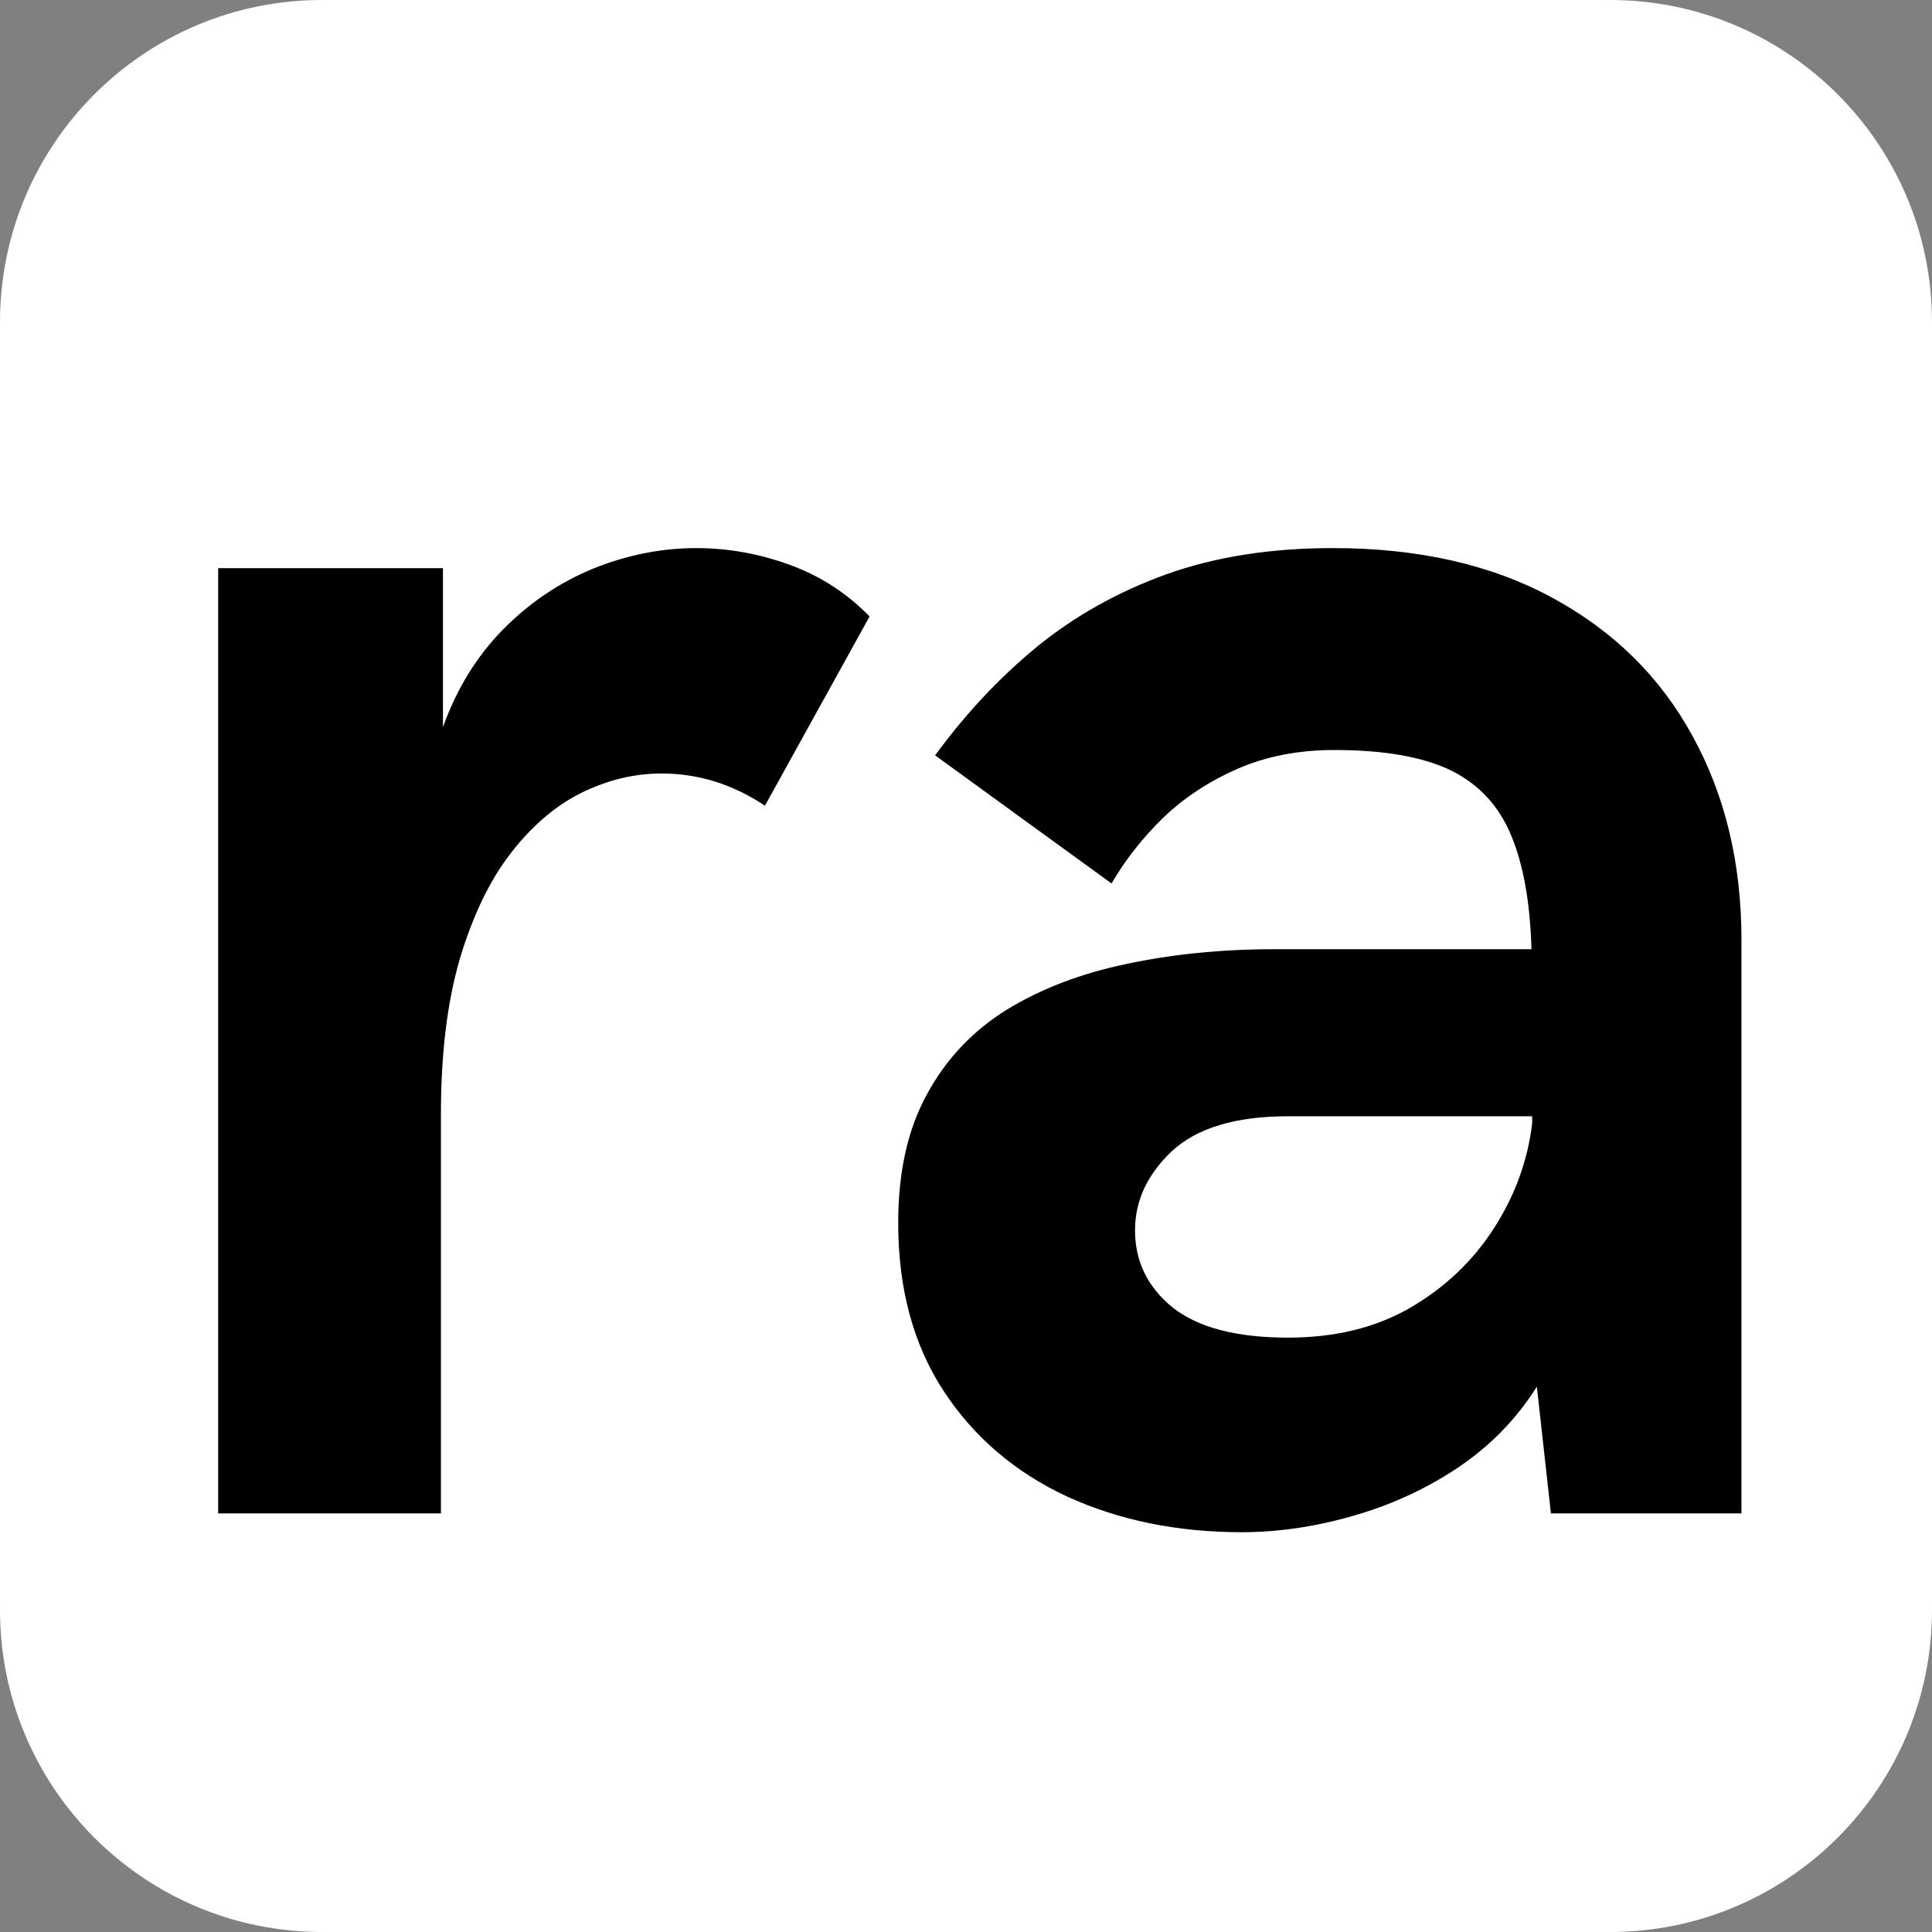 <svg xmlns="http://www.w3.org/2000/svg" xmlns:xlink="http://www.w3.org/1999/xlink" width="60" zoomAndPan="magnify" viewBox="0 0 45 45" height="60" preserveAspectRatio="xMidYMid meet" version="1.0"><rect x="0" y="0" width="45" height="45" fill="#808080" stroke="none"/><defs><g/><clipPath id="1e2198b694"><path d="M 7.5 0 L 37.5 0 C 41.641 0 45 3.359 45 7.5 L 45 37.5 C 45 41.641 41.641 45 37.5 45 L 7.5 45 C 3.359 45 0 41.641 0 37.5 L 0 7.5 C 0 3.359 3.359 0 7.5 0 Z M 7.5 0 " clip-rule="nonzero"/></clipPath></defs><g clip-path="url(#1e2198b694)"><rect x="-4.5" width="54" fill="#ffffff" y="-4.5" height="54" fill-opacity="1"/></g><g fill="#000000" fill-opacity="1"><g transform="translate(1.879, 35.25)"><g><path d="M 3.203 0 L 3.203 -22.016 L 8.438 -22.016 L 8.438 -18.312 C 8.758 -19.207 9.223 -19.961 9.828 -20.578 C 10.441 -21.203 11.141 -21.676 11.922 -22 C 12.711 -22.32 13.52 -22.484 14.344 -22.484 C 15.082 -22.484 15.805 -22.352 16.516 -22.094 C 17.234 -21.832 17.852 -21.43 18.375 -20.891 L 15.938 -16.484 C 15.188 -16.984 14.383 -17.234 13.531 -17.234 C 12.895 -17.234 12.27 -17.082 11.656 -16.781 C 11.051 -16.477 10.504 -16.008 10.016 -15.375 C 9.523 -14.738 9.129 -13.914 8.828 -12.906 C 8.535 -11.895 8.391 -10.691 8.391 -9.297 L 8.391 0 Z M 3.203 0 "/></g></g></g><g fill="#000000" fill-opacity="1"><g transform="translate(19.843, 35.25)"><g><path d="M 11.203 -22.484 C 13.191 -22.484 14.895 -22.098 16.312 -21.328 C 17.738 -20.555 18.828 -19.484 19.578 -18.109 C 20.336 -16.734 20.719 -15.148 20.719 -13.359 L 20.719 0 L 16.281 0 L 15.953 -2.953 C 15.484 -2.203 14.867 -1.57 14.109 -1.062 C 13.359 -0.562 12.539 -0.188 11.656 0.062 C 10.781 0.312 9.922 0.438 9.078 0.438 C 7.578 0.438 6.223 0.16 5.016 -0.391 C 3.805 -0.953 2.848 -1.77 2.141 -2.844 C 1.43 -3.926 1.078 -5.234 1.078 -6.766 C 1.078 -7.953 1.301 -8.953 1.75 -9.766 C 2.195 -10.586 2.816 -11.242 3.609 -11.734 C 4.41 -12.223 5.336 -12.578 6.391 -12.797 C 7.453 -13.023 8.598 -13.141 9.828 -13.141 L 15.828 -13.141 C 15.797 -14.223 15.641 -15.102 15.359 -15.781 C 15.078 -16.469 14.613 -16.973 13.969 -17.297 C 13.32 -17.617 12.41 -17.781 11.234 -17.781 C 10.398 -17.781 9.648 -17.633 8.984 -17.344 C 8.316 -17.051 7.738 -16.672 7.25 -16.203 C 6.77 -15.734 6.367 -15.223 6.047 -14.672 L 1.938 -17.656 C 2.645 -18.625 3.438 -19.469 4.312 -20.188 C 5.195 -20.906 6.203 -21.469 7.328 -21.875 C 8.461 -22.281 9.754 -22.484 11.203 -22.484 Z M 10.156 -4.094 C 11.258 -4.094 12.211 -4.328 13.016 -4.797 C 13.828 -5.273 14.473 -5.891 14.953 -6.641 C 15.441 -7.398 15.738 -8.211 15.844 -9.078 L 15.844 -9.25 L 10.156 -9.25 C 8.938 -9.25 8.035 -8.977 7.453 -8.438 C 6.879 -7.895 6.594 -7.281 6.594 -6.594 C 6.594 -5.875 6.883 -5.273 7.469 -4.797 C 8.062 -4.328 8.957 -4.094 10.156 -4.094 Z M 10.156 -4.094 "/></g></g></g></svg>
